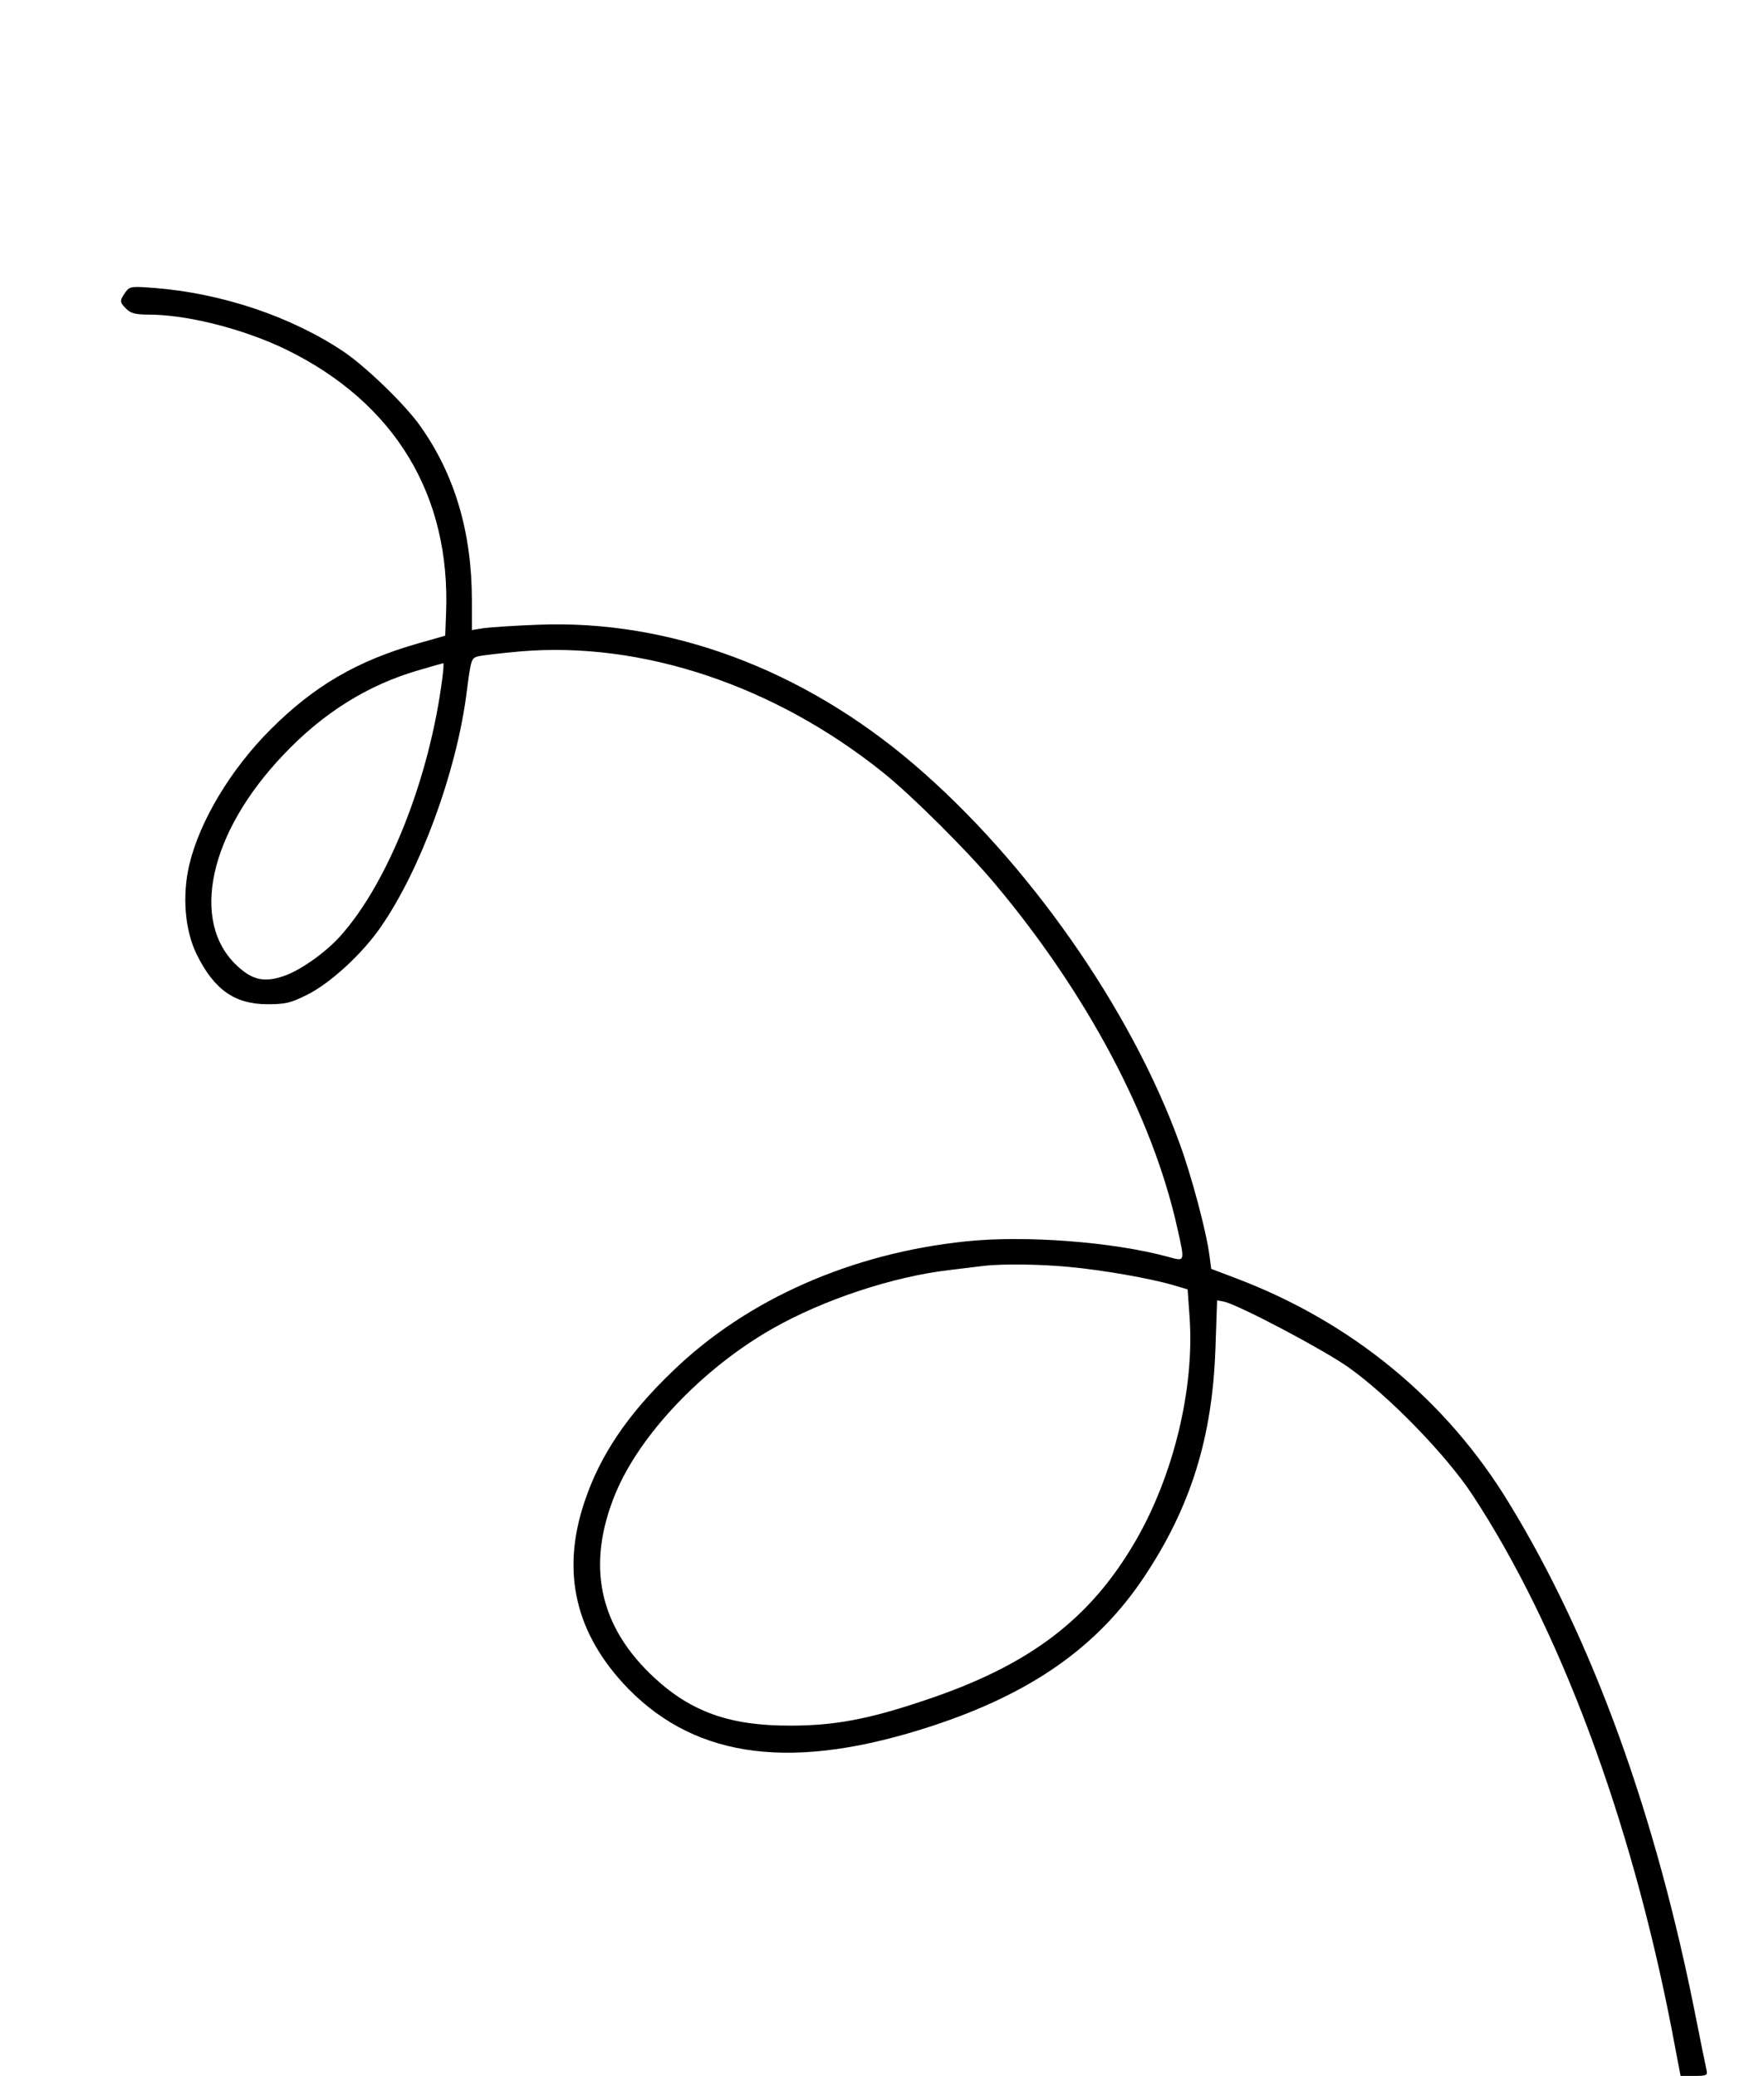 <?xml version="1.0" standalone="no"?>
<!DOCTYPE svg PUBLIC "-//W3C//DTD SVG 20010904//EN"
 "http://www.w3.org/TR/2001/REC-SVG-20010904/DTD/svg10.dtd">
<svg version="1.0" xmlns="http://www.w3.org/2000/svg"
 width="628pt" height="739pt" viewBox="0 0 628 739"
 preserveAspectRatio="xMidYMid meet">
<g transform="translate(0,739) scale(0.1,-0.1)"
fill="#000000" stroke="none">
<path d="M446 6349 c-21 -30 -20 -35 4 -59 15 -15 33 -20 79 -20 138 0 338
-51 489 -124 387 -189 587 -518 570 -940 l-3 -79 -95 -27 c-218 -62 -371 -151
-527 -307 -142 -142 -252 -326 -289 -481 -26 -111 -16 -233 26 -319 62 -126
135 -177 250 -178 65 0 84 4 142 33 83 41 198 146 265 244 140 203 266 545
303 823 17 131 17 132 44 139 13 3 80 11 148 17 433 37 906 -121 1293 -432
101 -81 297 -276 396 -394 329 -392 562 -831 650 -1225 28 -125 29 -121 -33
-104 -195 53 -507 77 -718 55 -408 -42 -780 -206 -1044 -461 -162 -155 -260
-301 -315 -466 -85 -252 -32 -473 157 -667 246 -250 591 -292 1081 -131 353
116 588 281 754 530 166 249 243 496 254 812 l6 173 26 -5 c54 -13 350 -169
441 -233 144 -102 348 -312 441 -453 310 -471 564 -1151 710 -1902 l32 -168
49 0 c45 0 48 2 43 23 -3 12 -19 92 -36 177 -143 729 -369 1352 -666 1838
-224 369 -561 646 -974 802 l-87 33 -6 46 c-11 87 -65 288 -107 402 -174 479
-541 1002 -944 1347 -397 340 -872 517 -1340 498 -82 -3 -169 -9 -192 -12
l-43 -7 0 104 c0 244 -61 450 -185 624 -54 76 -192 209 -270 262 -187 126
-435 209 -676 228 -83 6 -87 6 -103 -16z m1129 -1371 c-45 -357 -193 -731
-364 -921 -53 -59 -144 -123 -202 -142 -68 -23 -110 -14 -164 36 -170 157
-101 474 164 752 141 149 299 248 481 301 47 14 87 25 88 25 2 1 1 -23 -3 -51z
m2230 -2098 c120 -11 291 -41 372 -65 l51 -15 7 -98 c18 -255 -57 -564 -192
-797 -162 -280 -380 -445 -754 -569 -196 -66 -318 -89 -474 -89 -214 -1 -353
48 -485 170 -198 183 -244 401 -139 656 87 210 309 444 557 586 182 104 432
187 634 210 51 6 107 13 123 15 65 7 195 6 300 -4z"/>
</g>
</svg>
